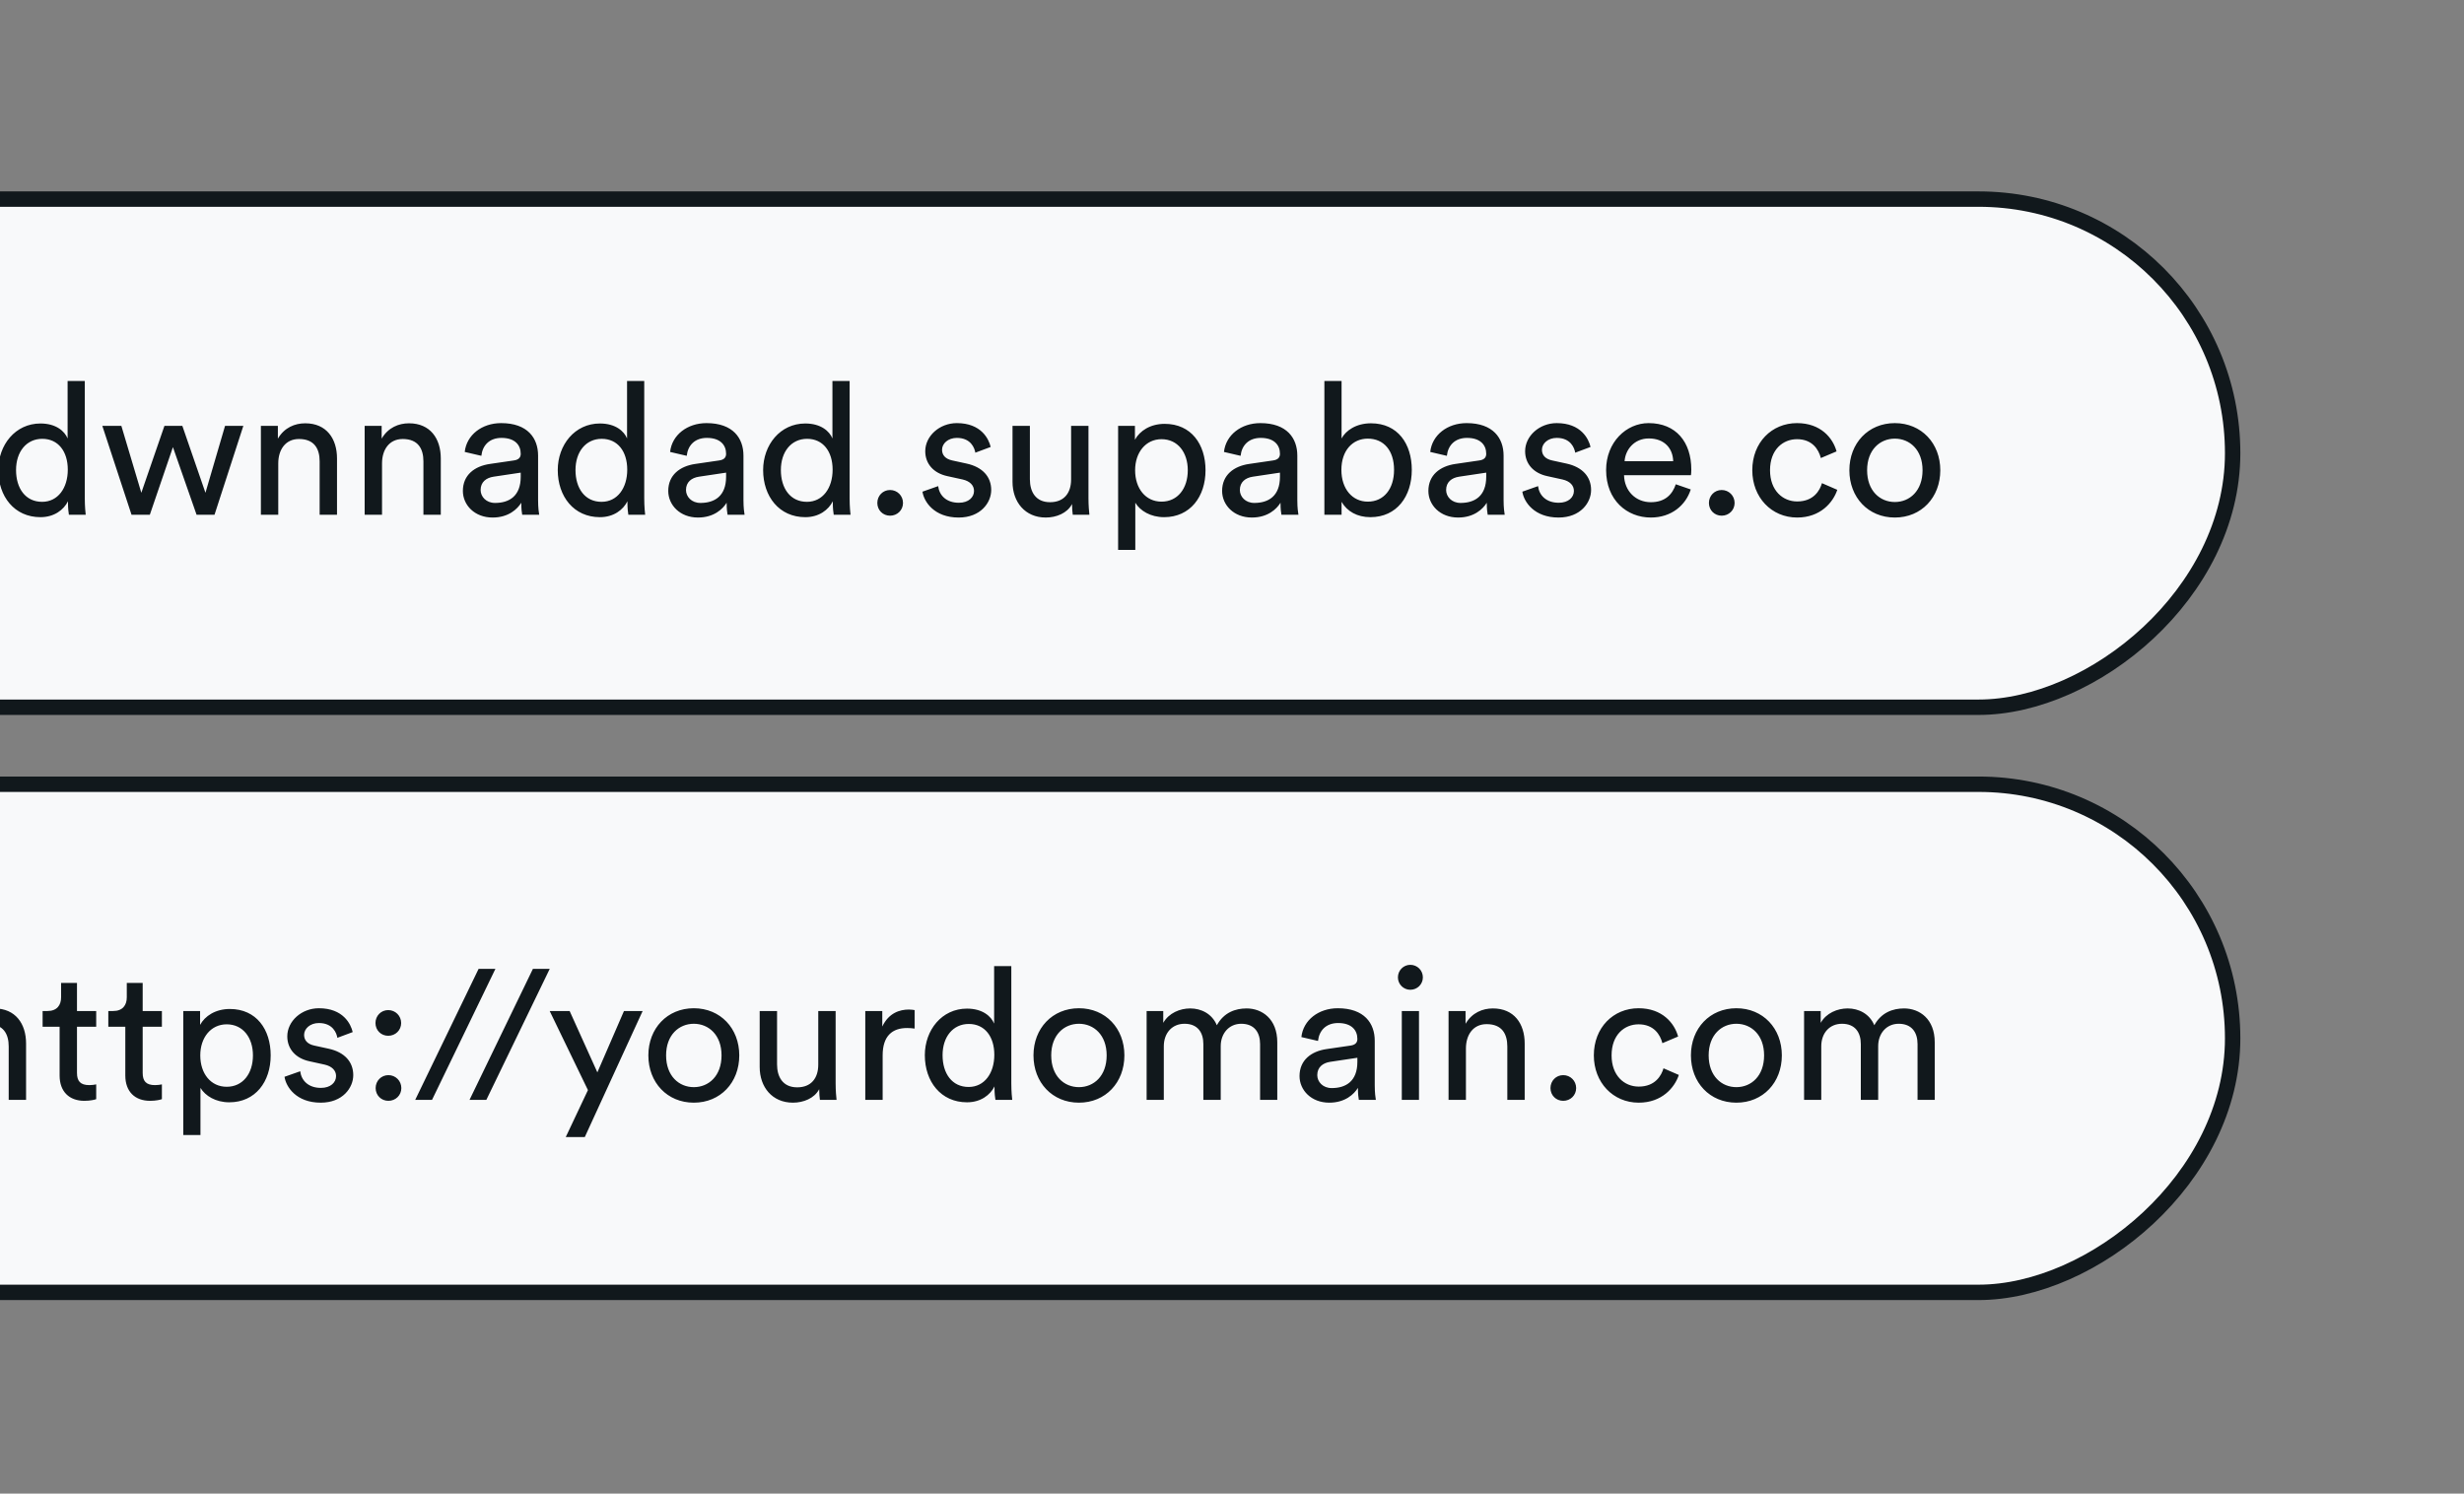 <svg width="160" height="97" viewBox="0 0 160 97" fill="none" xmlns="http://www.w3.org/2000/svg">

<rect x="0" y="0" width="160" height="97" fill="#808080" stroke="none"/>

<path d="M-1533 -1319H1557V-1321H-1533V-1319ZM1558 -1318V1499H1560V-1318H1558ZM1557 1500H-1533V1502H1557V1500ZM-1534 1499V-1318H-1536V1499H-1534ZM-1533 1500C-1533.55 1500 -1534 1499.55 -1534 1499H-1536C-1536 1500.66 -1534.66 1502 -1533 1502V1500ZM1558 1499C1558 1499.55 1557.55 1500 1557 1500V1502C1558.66 1502 1560 1500.66 1560 1499H1558ZM1557 -1319C1557.55 -1319 1558 -1318.55 1558 -1318H1560C1560 -1319.66 1558.66 -1321 1557 -1321V-1319ZM-1533 -1321C-1534.66 -1321 -1536 -1319.66 -1536 -1318H-1534C-1534 -1318.55 -1533.55 -1319 -1533 -1319V-1321Z" fill="white" fill-opacity="0.1"/>
<g clip-path="url(#clip0_105_14273)">
<g clip-path="url(#clip1_105_14273)">
<rect x="144.977" y="12.93" width="33" height="188.5" rx="16.5" transform="rotate(90 144.977 12.93)" fill="#F8F9FA" stroke="#11181C"/>
<path d="M-92.369 30.034V33.43H-93.497V24.742H-92.369V28.33C-91.949 27.718 -91.277 27.49 -90.617 27.49C-89.237 27.49 -88.553 28.486 -88.553 29.77V33.43H-89.681V29.962C-89.681 29.158 -90.017 28.51 -91.025 28.51C-91.889 28.51 -92.345 29.182 -92.369 30.034ZM-85.247 25.834V27.658H-83.999V28.678H-85.247V31.678C-85.247 32.206 -85.031 32.47 -84.443 32.47C-84.299 32.47 -84.095 32.446 -83.999 32.422V33.382C-84.095 33.418 -84.383 33.49 -84.767 33.49C-85.751 33.49 -86.375 32.89 -86.375 31.846V28.678H-87.479V27.658H-87.167C-86.543 27.658 -86.279 27.274 -86.279 26.77V25.834H-85.247ZM-80.981 25.834V27.658H-79.733V28.678H-80.981V31.678C-80.981 32.206 -80.765 32.47 -80.177 32.47C-80.033 32.47 -79.829 32.446 -79.733 32.422V33.382C-79.829 33.418 -80.117 33.49 -80.501 33.49C-81.485 33.49 -82.109 32.89 -82.109 31.846V28.678H-83.213V27.658H-82.901C-82.277 27.658 -82.013 27.274 -82.013 26.77V25.834H-80.981ZM-77.229 35.71H-78.345V27.658H-77.253V28.558C-76.941 27.982 -76.257 27.526 -75.321 27.526C-73.593 27.526 -72.669 28.858 -72.669 30.538C-72.669 32.254 -73.665 33.586 -75.357 33.586C-76.245 33.586 -76.917 33.166 -77.229 32.65V35.71ZM-73.821 30.538C-73.821 29.386 -74.469 28.522 -75.525 28.522C-76.557 28.522 -77.241 29.386 -77.241 30.538C-77.241 31.726 -76.557 32.578 -75.525 32.578C-74.481 32.578 -73.821 31.726 -73.821 30.538ZM-71.771 31.93L-70.751 31.57C-70.679 32.17 -70.223 32.65 -69.407 32.65C-68.771 32.65 -68.423 32.29 -68.423 31.882C-68.423 31.522 -68.687 31.246 -69.167 31.138L-70.151 30.922C-71.051 30.73 -71.591 30.118 -71.591 29.302C-71.591 28.318 -70.667 27.478 -69.539 27.478C-67.955 27.478 -67.463 28.51 -67.343 29.026L-68.339 29.398C-68.387 29.098 -68.627 28.438 -69.539 28.438C-70.115 28.438 -70.499 28.81 -70.499 29.206C-70.499 29.554 -70.283 29.806 -69.839 29.902L-68.903 30.106C-67.859 30.334 -67.307 30.97 -67.307 31.822C-67.307 32.638 -67.991 33.61 -69.419 33.61C-71.003 33.61 -71.675 32.59 -71.771 31.93ZM-65.854 32.662C-65.854 32.194 -65.494 31.822 -65.026 31.822C-64.558 31.822 -64.186 32.194 -64.186 32.662C-64.186 33.13 -64.558 33.49 -65.026 33.49C-65.494 33.49 -65.854 33.13 -65.854 32.662ZM-65.866 28.438C-65.866 27.97 -65.506 27.598 -65.038 27.598C-64.57 27.598 -64.198 27.97 -64.198 28.438C-64.198 28.906 -64.57 29.266 -65.038 29.266C-65.506 29.266 -65.866 28.906 -65.866 28.438ZM-58.077 24.922L-62.193 33.43H-63.285L-59.169 24.922H-58.077ZM-54.55 24.922L-58.666 33.43H-59.758L-55.642 24.922H-54.55ZM-55.096 31.93L-54.076 31.57C-54.004 32.17 -53.548 32.65 -52.732 32.65C-52.096 32.65 -51.748 32.29 -51.748 31.882C-51.748 31.522 -52.012 31.246 -52.492 31.138L-53.476 30.922C-54.376 30.73 -54.916 30.118 -54.916 29.302C-54.916 28.318 -53.992 27.478 -52.864 27.478C-51.28 27.478 -50.788 28.51 -50.668 29.026L-51.664 29.398C-51.712 29.098 -51.952 28.438 -52.864 28.438C-53.44 28.438 -53.824 28.81 -53.824 29.206C-53.824 29.554 -53.608 29.806 -53.164 29.902L-52.228 30.106C-51.184 30.334 -50.632 30.97 -50.632 31.822C-50.632 32.638 -51.316 33.61 -52.744 33.61C-54.328 33.61 -55 32.59 -55.096 31.93ZM-44.016 35.71H-45.132V32.614C-45.432 33.202 -46.08 33.586 -46.932 33.586C-48.588 33.586 -49.668 32.206 -49.668 30.526C-49.668 28.894 -48.648 27.514 -46.956 27.514C-45.96 27.514 -45.348 28.03 -45.108 28.546V27.658H-44.016V35.71ZM-48.516 30.526C-48.516 31.714 -47.856 32.59 -46.824 32.59C-45.804 32.59 -45.12 31.714 -45.12 30.526C-45.12 29.338 -45.804 28.51 -46.824 28.51C-47.868 28.51 -48.516 29.338 -48.516 30.526ZM-37.272 27.658L-39.576 33.43H-40.716L-43.056 27.658H-41.784L-40.14 32.11L-38.484 27.658H-37.272ZM-33.113 28.678H-34.505V33.43H-35.669V28.678H-36.737V27.658H-35.669V26.686C-35.669 25.402 -34.817 24.706 -33.773 24.706C-33.389 24.706 -33.149 24.79 -33.101 24.826V25.834C-33.161 25.81 -33.305 25.762 -33.593 25.762C-33.989 25.762 -34.505 25.954 -34.505 26.746V27.658H-33.113V28.678ZM-31.466 30.526C-31.466 31.714 -30.854 32.59 -29.774 32.59C-28.742 32.59 -28.106 31.69 -28.106 30.502C-28.106 29.314 -28.73 28.498 -29.762 28.498C-30.794 28.498 -31.466 29.338 -31.466 30.526ZM-28.094 32.65V32.554C-28.37 33.106 -28.982 33.586 -29.882 33.586C-31.574 33.586 -32.618 32.242 -32.618 30.526C-32.618 28.894 -31.514 27.502 -29.882 27.502C-28.862 27.502 -28.31 28.006 -28.118 28.474V24.742H-27.002V32.362C-27.002 32.914 -26.954 33.334 -26.942 33.43H-28.034C-28.058 33.298 -28.094 32.998 -28.094 32.65ZM-21.338 32.734C-21.65 33.334 -22.37 33.61 -23.042 33.61C-24.386 33.61 -25.202 32.602 -25.202 31.294V27.658H-24.074V31.126C-24.074 31.918 -23.714 32.614 -22.766 32.614C-21.854 32.614 -21.398 32.014 -21.398 31.138V27.658H-20.27V32.362C-20.27 32.818 -20.234 33.226 -20.21 33.43H-21.29C-21.314 33.298 -21.338 32.974 -21.338 32.734ZM-17.229 33.43H-18.345V27.658H-17.229V33.43ZM-18.597 25.474C-18.597 25.018 -18.237 24.658 -17.793 24.658C-17.337 24.658 -16.977 25.018 -16.977 25.474C-16.977 25.918 -17.337 26.278 -17.793 26.278C-18.237 26.278 -18.597 25.918 -18.597 25.474ZM-15.669 31.882C-15.669 30.85 -14.914 30.274 -13.918 30.13L-12.357 29.902C-12.009 29.854 -11.914 29.674 -11.914 29.47C-11.914 28.906 -12.286 28.438 -13.162 28.438C-13.954 28.438 -14.398 28.93 -14.47 29.602L-15.55 29.35C-15.43 28.246 -14.434 27.478 -13.185 27.478C-11.457 27.478 -10.786 28.462 -10.786 29.59V32.482C-10.786 32.986 -10.738 33.286 -10.713 33.43H-11.818C-11.841 33.286 -11.877 33.07 -11.877 32.65C-12.13 33.058 -12.706 33.61 -13.738 33.61C-14.914 33.61 -15.669 32.794 -15.669 31.882ZM-13.582 32.662C-12.658 32.662 -11.914 32.218 -11.914 30.958V30.694L-13.678 30.958C-14.158 31.03 -14.518 31.306 -14.518 31.822C-14.518 32.254 -14.158 32.662 -13.582 32.662ZM-5.776 27.658H-4.612L-3.112 32.002L-1.84 27.658H-0.652L-2.524 33.43H-3.688L-5.224 29.038L-6.724 33.43H-7.912L-9.808 27.658H-8.572L-7.276 32.002L-5.776 27.658ZM1.042 30.526C1.042 31.714 1.654 32.59 2.734 32.59C3.766 32.59 4.402 31.69 4.402 30.502C4.402 29.314 3.778 28.498 2.746 28.498C1.714 28.498 1.042 29.338 1.042 30.526ZM4.414 32.65V32.554C4.138 33.106 3.526 33.586 2.626 33.586C0.934 33.586 -0.11 32.242 -0.11 30.526C-0.11 28.894 0.994 27.502 2.626 27.502C3.646 27.502 4.198 28.006 4.39 28.474V24.742H5.506V32.362C5.506 32.914 5.554 33.334 5.566 33.43H4.474C4.45 33.298 4.414 32.998 4.414 32.65ZM10.677 27.658H11.841L13.341 32.002L14.613 27.658H15.801L13.929 33.43H12.765L11.229 29.038L9.729 33.43H8.541L6.645 27.658H7.881L9.177 32.002L10.677 27.658ZM18.069 30.094V33.43H16.941V27.658H18.044V28.486C18.465 27.766 19.148 27.49 19.82 27.49C21.201 27.49 21.884 28.486 21.884 29.77V33.43H20.756V29.962C20.756 29.158 20.421 28.51 19.413 28.51C18.524 28.51 18.069 29.218 18.069 30.094ZM24.807 30.094V33.43H23.679V27.658H24.783V28.486C25.203 27.766 25.887 27.49 26.559 27.49C27.939 27.49 28.623 28.486 28.623 29.77V33.43H27.495V29.962C27.495 29.158 27.159 28.51 26.151 28.51C25.263 28.51 24.807 29.218 24.807 30.094ZM30.057 31.882C30.057 30.85 30.813 30.274 31.809 30.13L33.369 29.902C33.717 29.854 33.813 29.674 33.813 29.47C33.813 28.906 33.441 28.438 32.565 28.438C31.773 28.438 31.329 28.93 31.257 29.602L30.177 29.35C30.297 28.246 31.293 27.478 32.541 27.478C34.269 27.478 34.941 28.462 34.941 29.59V32.482C34.941 32.986 34.989 33.286 35.013 33.43H33.909C33.885 33.286 33.849 33.07 33.849 32.65C33.597 33.058 33.021 33.61 31.989 33.61C30.813 33.61 30.057 32.794 30.057 31.882ZM32.145 32.662C33.069 32.662 33.813 32.218 33.813 30.958V30.694L32.049 30.958C31.569 31.03 31.209 31.306 31.209 31.822C31.209 32.254 31.569 32.662 32.145 32.662ZM37.37 30.526C37.37 31.714 37.982 32.59 39.062 32.59C40.094 32.59 40.73 31.69 40.73 30.502C40.73 29.314 40.106 28.498 39.074 28.498C38.042 28.498 37.37 29.338 37.37 30.526ZM40.742 32.65V32.554C40.466 33.106 39.854 33.586 38.954 33.586C37.262 33.586 36.218 32.242 36.218 30.526C36.218 28.894 37.322 27.502 38.954 27.502C39.974 27.502 40.526 28.006 40.718 28.474V24.742H41.834V32.362C41.834 32.914 41.882 33.334 41.894 33.43H40.802C40.778 33.298 40.742 32.998 40.742 32.65ZM43.393 31.882C43.393 30.85 44.149 30.274 45.145 30.13L46.705 29.902C47.053 29.854 47.149 29.674 47.149 29.47C47.149 28.906 46.777 28.438 45.901 28.438C45.109 28.438 44.665 28.93 44.593 29.602L43.513 29.35C43.633 28.246 44.629 27.478 45.877 27.478C47.605 27.478 48.277 28.462 48.277 29.59V32.482C48.277 32.986 48.325 33.286 48.349 33.43H47.245C47.221 33.286 47.185 33.07 47.185 32.65C46.933 33.058 46.357 33.61 45.325 33.61C44.149 33.61 43.393 32.794 43.393 31.882ZM45.481 32.662C46.405 32.662 47.149 32.218 47.149 30.958V30.694L45.385 30.958C44.905 31.03 44.545 31.306 44.545 31.822C44.545 32.254 44.905 32.662 45.481 32.662ZM50.706 30.526C50.706 31.714 51.318 32.59 52.398 32.59C53.43 32.59 54.066 31.69 54.066 30.502C54.066 29.314 53.442 28.498 52.41 28.498C51.378 28.498 50.706 29.338 50.706 30.526ZM54.078 32.65V32.554C53.802 33.106 53.19 33.586 52.29 33.586C50.598 33.586 49.554 32.242 49.554 30.526C49.554 28.894 50.658 27.502 52.29 27.502C53.31 27.502 53.862 28.006 54.054 28.474V24.742H55.17V32.362C55.17 32.914 55.218 33.334 55.23 33.43H54.138C54.114 33.298 54.078 32.998 54.078 32.65ZM56.969 32.662C56.969 32.194 57.329 31.822 57.797 31.822C58.265 31.822 58.637 32.194 58.637 32.662C58.637 33.13 58.265 33.49 57.797 33.49C57.329 33.49 56.969 33.13 56.969 32.662ZM59.901 31.93L60.92 31.57C60.992 32.17 61.449 32.65 62.264 32.65C62.901 32.65 63.248 32.29 63.248 31.882C63.248 31.522 62.984 31.246 62.505 31.138L61.52 30.922C60.62 30.73 60.081 30.118 60.081 29.302C60.081 28.318 61.005 27.478 62.133 27.478C63.717 27.478 64.209 28.51 64.329 29.026L63.333 29.398C63.285 29.098 63.044 28.438 62.133 28.438C61.556 28.438 61.172 28.81 61.172 29.206C61.172 29.554 61.389 29.806 61.833 29.902L62.769 30.106C63.812 30.334 64.365 30.97 64.365 31.822C64.365 32.638 63.681 33.61 62.252 33.61C60.669 33.61 59.996 32.59 59.901 31.93ZM69.612 32.734C69.3 33.334 68.58 33.61 67.908 33.61C66.564 33.61 65.748 32.602 65.748 31.294V27.658H66.876V31.126C66.876 31.918 67.236 32.614 68.184 32.614C69.096 32.614 69.552 32.014 69.552 31.138V27.658H70.68V32.362C70.68 32.818 70.716 33.226 70.74 33.43H69.66C69.636 33.298 69.612 32.974 69.612 32.734ZM73.721 35.71H72.605V27.658H73.697V28.558C74.008 27.982 74.692 27.526 75.629 27.526C77.356 27.526 78.281 28.858 78.281 30.538C78.281 32.254 77.284 33.586 75.593 33.586C74.704 33.586 74.032 33.166 73.721 32.65V35.71ZM77.129 30.538C77.129 29.386 76.481 28.522 75.424 28.522C74.392 28.522 73.709 29.386 73.709 30.538C73.709 31.726 74.392 32.578 75.424 32.578C76.469 32.578 77.129 31.726 77.129 30.538ZM79.358 31.882C79.358 30.85 80.114 30.274 81.11 30.13L82.67 29.902C83.018 29.854 83.114 29.674 83.114 29.47C83.114 28.906 82.742 28.438 81.866 28.438C81.074 28.438 80.63 28.93 80.558 29.602L79.478 29.35C79.598 28.246 80.594 27.478 81.842 27.478C83.57 27.478 84.242 28.462 84.242 29.59V32.482C84.242 32.986 84.29 33.286 84.314 33.43H83.21C83.186 33.286 83.15 33.07 83.15 32.65C82.898 33.058 82.322 33.61 81.29 33.61C80.114 33.61 79.358 32.794 79.358 31.882ZM81.446 32.662C82.37 32.662 83.114 32.218 83.114 30.958V30.694L81.35 30.958C80.87 31.03 80.51 31.306 80.51 31.822C80.51 32.254 80.87 32.662 81.446 32.662ZM87.115 33.43H85.999V24.742H87.115V28.474C87.391 27.958 88.063 27.49 89.023 27.49C90.775 27.49 91.675 28.834 91.675 30.514C91.675 32.23 90.703 33.586 88.987 33.586C88.135 33.586 87.475 33.214 87.115 32.59V33.43ZM90.523 30.514C90.523 29.266 89.863 28.486 88.819 28.486C87.823 28.486 87.103 29.266 87.103 30.514C87.103 31.762 87.823 32.578 88.819 32.578C89.851 32.578 90.523 31.762 90.523 30.514ZM92.752 31.882C92.752 30.85 93.508 30.274 94.504 30.13L96.064 29.902C96.412 29.854 96.508 29.674 96.508 29.47C96.508 28.906 96.136 28.438 95.26 28.438C94.468 28.438 94.024 28.93 93.952 29.602L92.872 29.35C92.992 28.246 93.988 27.478 95.236 27.478C96.964 27.478 97.636 28.462 97.636 29.59V32.482C97.636 32.986 97.684 33.286 97.708 33.43H96.604C96.58 33.286 96.544 33.07 96.544 32.65C96.292 33.058 95.716 33.61 94.684 33.61C93.508 33.61 92.752 32.794 92.752 31.882ZM94.84 32.662C95.764 32.662 96.508 32.218 96.508 30.958V30.694L94.744 30.958C94.264 31.03 93.904 31.306 93.904 31.822C93.904 32.254 94.264 32.662 94.84 32.662ZM98.854 31.93L99.874 31.57C99.946 32.17 100.402 32.65 101.218 32.65C101.854 32.65 102.202 32.29 102.202 31.882C102.202 31.522 101.938 31.246 101.458 31.138L100.474 30.922C99.574 30.73 99.034 30.118 99.034 29.302C99.034 28.318 99.958 27.478 101.086 27.478C102.67 27.478 103.162 28.51 103.282 29.026L102.286 29.398C102.238 29.098 101.998 28.438 101.086 28.438C100.51 28.438 100.126 28.81 100.126 29.206C100.126 29.554 100.342 29.806 100.786 29.902L101.722 30.106C102.766 30.334 103.318 30.97 103.318 31.822C103.318 32.638 102.634 33.61 101.206 33.61C99.622 33.61 98.95 32.59 98.854 31.93ZM105.493 29.95H108.649C108.625 29.122 108.085 28.474 107.065 28.474C106.117 28.474 105.541 29.206 105.493 29.95ZM108.817 31.45L109.789 31.786C109.465 32.806 108.541 33.61 107.197 33.61C105.649 33.61 104.293 32.482 104.293 30.526C104.293 28.714 105.601 27.478 107.053 27.478C108.829 27.478 109.825 28.702 109.825 30.502C109.825 30.646 109.813 30.79 109.801 30.862H105.457C105.481 31.894 106.225 32.614 107.197 32.614C108.133 32.614 108.601 32.098 108.817 31.45ZM110.969 32.662C110.969 32.194 111.329 31.822 111.797 31.822C112.265 31.822 112.637 32.194 112.637 32.662C112.637 33.13 112.265 33.49 111.797 33.49C111.329 33.49 110.969 33.13 110.969 32.662ZM116.689 28.522C115.777 28.522 114.937 29.194 114.937 30.538C114.937 31.858 115.765 32.566 116.701 32.566C117.781 32.566 118.177 31.834 118.309 31.378L119.305 31.81C119.029 32.638 118.201 33.61 116.701 33.61C115.021 33.61 113.785 32.29 113.785 30.538C113.785 28.738 115.045 27.478 116.689 27.478C118.225 27.478 119.017 28.438 119.257 29.314L118.237 29.746C118.093 29.182 117.673 28.522 116.689 28.522ZM123.041 32.602C124.001 32.602 124.841 31.882 124.841 30.538C124.841 29.206 124.001 28.486 123.041 28.486C122.081 28.486 121.241 29.206 121.241 30.538C121.241 31.882 122.081 32.602 123.041 32.602ZM123.041 27.478C124.769 27.478 125.993 28.786 125.993 30.538C125.993 32.302 124.769 33.61 123.041 33.61C121.313 33.61 120.089 32.302 120.089 30.538C120.089 28.786 121.313 27.478 123.041 27.478Z" fill="#11181C"/>
<rect x="144.977" y="50.93" width="33" height="188.5" rx="16.5" transform="rotate(90 144.977 50.93)" fill="#F8F9FA" stroke="#11181C"/>
<path d="M-2.123 68.034V71.43H-3.251V62.742H-2.123V66.33C-1.703 65.718 -1.031 65.49 -0.371 65.49C1.009 65.49 1.693 66.486 1.693 67.77V71.43H0.565V67.962C0.565 67.158 0.229 66.51 -0.779 66.51C-1.643 66.51 -2.099 67.182 -2.123 68.034ZM4.999 63.834V65.658H6.247V66.678H4.999V69.678C4.999 70.206 5.215 70.47 5.803 70.47C5.947 70.47 6.151 70.446 6.247 70.422V71.382C6.151 71.418 5.863 71.49 5.479 71.49C4.495 71.49 3.871 70.89 3.871 69.846V66.678H2.767V65.658H3.079C3.703 65.658 3.967 65.274 3.967 64.77V63.834H4.999ZM9.265 63.834V65.658H10.513V66.678H9.265V69.678C9.265 70.206 9.481 70.47 10.069 70.47C10.213 70.47 10.417 70.446 10.513 70.422V71.382C10.417 71.418 10.129 71.49 9.745 71.49C8.761 71.49 8.137 70.89 8.137 69.846V66.678H7.033V65.658H7.345C7.969 65.658 8.233 65.274 8.233 64.77V63.834H9.265ZM13.017 73.71H11.901V65.658H12.993V66.558C13.305 65.982 13.989 65.526 14.925 65.526C16.653 65.526 17.577 66.858 17.577 68.538C17.577 70.254 16.581 71.586 14.889 71.586C14.001 71.586 13.329 71.166 13.017 70.65V73.71ZM16.425 68.538C16.425 67.386 15.777 66.522 14.721 66.522C13.689 66.522 13.005 67.386 13.005 68.538C13.005 69.726 13.689 70.578 14.721 70.578C15.765 70.578 16.425 69.726 16.425 68.538ZM18.475 69.93L19.495 69.57C19.567 70.17 20.023 70.65 20.839 70.65C21.475 70.65 21.823 70.29 21.823 69.882C21.823 69.522 21.559 69.246 21.079 69.138L20.095 68.922C19.195 68.73 18.655 68.118 18.655 67.302C18.655 66.318 19.579 65.478 20.707 65.478C22.291 65.478 22.783 66.51 22.903 67.026L21.907 67.398C21.859 67.098 21.619 66.438 20.707 66.438C20.131 66.438 19.747 66.81 19.747 67.206C19.747 67.554 19.963 67.806 20.407 67.902L21.343 68.106C22.387 68.334 22.939 68.97 22.939 69.822C22.939 70.638 22.255 71.61 20.827 71.61C19.243 71.61 18.571 70.59 18.475 69.93ZM24.392 70.662C24.392 70.194 24.753 69.822 25.221 69.822C25.689 69.822 26.061 70.194 26.061 70.662C26.061 71.13 25.689 71.49 25.221 71.49C24.753 71.49 24.392 71.13 24.392 70.662ZM24.381 66.438C24.381 65.97 24.741 65.598 25.209 65.598C25.677 65.598 26.049 65.97 26.049 66.438C26.049 66.906 25.677 67.266 25.209 67.266C24.741 67.266 24.381 66.906 24.381 66.438ZM32.169 62.922L28.053 71.43H26.961L31.077 62.922H32.169ZM35.696 62.922L31.58 71.43H30.488L34.604 62.922H35.696ZM37.974 73.842H36.738L38.178 70.794L35.694 65.658H36.99L38.79 69.642L40.518 65.658H41.73L37.974 73.842ZM45.053 70.602C46.013 70.602 46.853 69.882 46.853 68.538C46.853 67.206 46.013 66.486 45.053 66.486C44.093 66.486 43.253 67.206 43.253 68.538C43.253 69.882 44.093 70.602 45.053 70.602ZM45.053 65.478C46.781 65.478 48.005 66.786 48.005 68.538C48.005 70.302 46.781 71.61 45.053 71.61C43.325 71.61 42.101 70.302 42.101 68.538C42.101 66.786 43.325 65.478 45.053 65.478ZM53.194 70.734C52.882 71.334 52.162 71.61 51.49 71.61C50.146 71.61 49.33 70.602 49.33 69.294V65.658H50.458V69.126C50.458 69.918 50.818 70.614 51.766 70.614C52.678 70.614 53.134 70.014 53.134 69.138V65.658H54.262V70.362C54.262 70.818 54.298 71.226 54.322 71.43H53.242C53.218 71.298 53.194 70.974 53.194 70.734ZM59.391 65.598V66.798C59.223 66.774 59.055 66.762 58.899 66.762C57.951 66.762 57.315 67.266 57.315 68.538V71.43H56.187V65.658H57.291V66.666C57.711 65.778 58.431 65.562 59.019 65.562C59.175 65.562 59.331 65.586 59.391 65.598ZM61.206 68.526C61.206 69.714 61.818 70.59 62.898 70.59C63.93 70.59 64.566 69.69 64.566 68.502C64.566 67.314 63.942 66.498 62.91 66.498C61.878 66.498 61.206 67.338 61.206 68.526ZM64.578 70.65V70.554C64.302 71.106 63.69 71.586 62.79 71.586C61.098 71.586 60.054 70.242 60.054 68.526C60.054 66.894 61.158 65.502 62.79 65.502C63.81 65.502 64.362 66.006 64.554 66.474V62.742H65.67V70.362C65.67 70.914 65.718 71.334 65.73 71.43H64.638C64.614 71.298 64.578 70.998 64.578 70.65ZM70.061 70.602C71.021 70.602 71.861 69.882 71.861 68.538C71.861 67.206 71.021 66.486 70.061 66.486C69.101 66.486 68.261 67.206 68.261 68.538C68.261 69.882 69.101 70.602 70.061 70.602ZM70.061 65.478C71.789 65.478 73.013 66.786 73.013 68.538C73.013 70.302 71.789 71.61 70.061 71.61C68.333 71.61 67.109 70.302 67.109 68.538C67.109 66.786 68.333 65.478 70.061 65.478ZM75.572 71.43H74.456V65.658H75.536V66.426C75.896 65.79 76.616 65.49 77.288 65.49C78.008 65.49 78.704 65.838 79.016 66.582C79.472 65.754 80.216 65.49 80.948 65.49C81.956 65.49 82.94 66.174 82.94 67.686V71.43H81.824V67.806C81.824 67.05 81.452 66.486 80.6 66.486C79.808 66.486 79.268 67.11 79.268 67.938V71.43H78.14V67.806C78.14 67.062 77.78 66.486 76.916 66.486C76.112 66.486 75.572 67.086 75.572 67.95V71.43ZM84.385 69.882C84.385 68.85 85.141 68.274 86.137 68.13L87.697 67.902C88.045 67.854 88.141 67.674 88.141 67.47C88.141 66.906 87.769 66.438 86.893 66.438C86.101 66.438 85.657 66.93 85.585 67.602L84.505 67.35C84.625 66.246 85.621 65.478 86.869 65.478C88.597 65.478 89.269 66.462 89.269 67.59V70.482C89.269 70.986 89.317 71.286 89.341 71.43H88.237C88.213 71.286 88.177 71.07 88.177 70.65C87.925 71.058 87.349 71.61 86.317 71.61C85.141 71.61 84.385 70.794 84.385 69.882ZM86.473 70.662C87.397 70.662 88.141 70.218 88.141 68.958V68.694L86.377 68.958C85.897 69.03 85.537 69.306 85.537 69.822C85.537 70.254 85.897 70.662 86.473 70.662ZM92.142 71.43H91.026V65.658H92.142V71.43ZM90.774 63.474C90.774 63.018 91.134 62.658 91.578 62.658C92.034 62.658 92.394 63.018 92.394 63.474C92.394 63.918 92.034 64.278 91.578 64.278C91.134 64.278 90.774 63.918 90.774 63.474ZM95.19 68.094V71.43H94.062V65.658H95.166V66.486C95.586 65.766 96.27 65.49 96.942 65.49C98.322 65.49 99.006 66.486 99.006 67.77V71.43H97.878V67.962C97.878 67.158 97.542 66.51 96.534 66.51C95.646 66.51 95.19 67.218 95.19 68.094ZM100.68 70.662C100.68 70.194 101.04 69.822 101.508 69.822C101.976 69.822 102.348 70.194 102.348 70.662C102.348 71.13 101.976 71.49 101.508 71.49C101.04 71.49 100.68 71.13 100.68 70.662ZM106.4 66.522C105.488 66.522 104.648 67.194 104.648 68.538C104.648 69.858 105.476 70.566 106.412 70.566C107.492 70.566 107.888 69.834 108.02 69.378L109.016 69.81C108.74 70.638 107.912 71.61 106.412 71.61C104.732 71.61 103.496 70.29 103.496 68.538C103.496 66.738 104.756 65.478 106.4 65.478C107.936 65.478 108.728 66.438 108.968 67.314L107.948 67.746C107.804 67.182 107.384 66.522 106.4 66.522ZM112.752 70.602C113.712 70.602 114.552 69.882 114.552 68.538C114.552 67.206 113.712 66.486 112.752 66.486C111.792 66.486 110.952 67.206 110.952 68.538C110.952 69.882 111.792 70.602 112.752 70.602ZM112.752 65.478C114.48 65.478 115.704 66.786 115.704 68.538C115.704 70.302 114.48 71.61 112.752 71.61C111.024 71.61 109.8 70.302 109.8 68.538C109.8 66.786 111.024 65.478 112.752 65.478ZM118.264 71.43H117.148V65.658H118.228V66.426C118.588 65.79 119.308 65.49 119.98 65.49C120.7 65.49 121.396 65.838 121.708 66.582C122.164 65.754 122.908 65.49 123.64 65.49C124.648 65.49 125.632 66.174 125.632 67.686V71.43H124.516V67.806C124.516 67.05 124.144 66.486 123.292 66.486C122.5 66.486 121.96 67.11 121.96 67.938V71.43H120.832V67.806C120.832 67.062 120.472 66.486 119.608 66.486C118.804 66.486 118.264 67.086 118.264 67.95V71.43Z" fill="#11181C"/>
</g>
</g>
<defs>
<clipPath id="clip0_105_14273">
<rect width="160" height="96" fill="white" transform="translate(0 0.5)"/>
</clipPath>
<clipPath id="clip1_105_14273">
<rect width="218" height="124.352" fill="white" transform="translate(-29 0.5)"/>
</clipPath>
</defs>
</svg>
